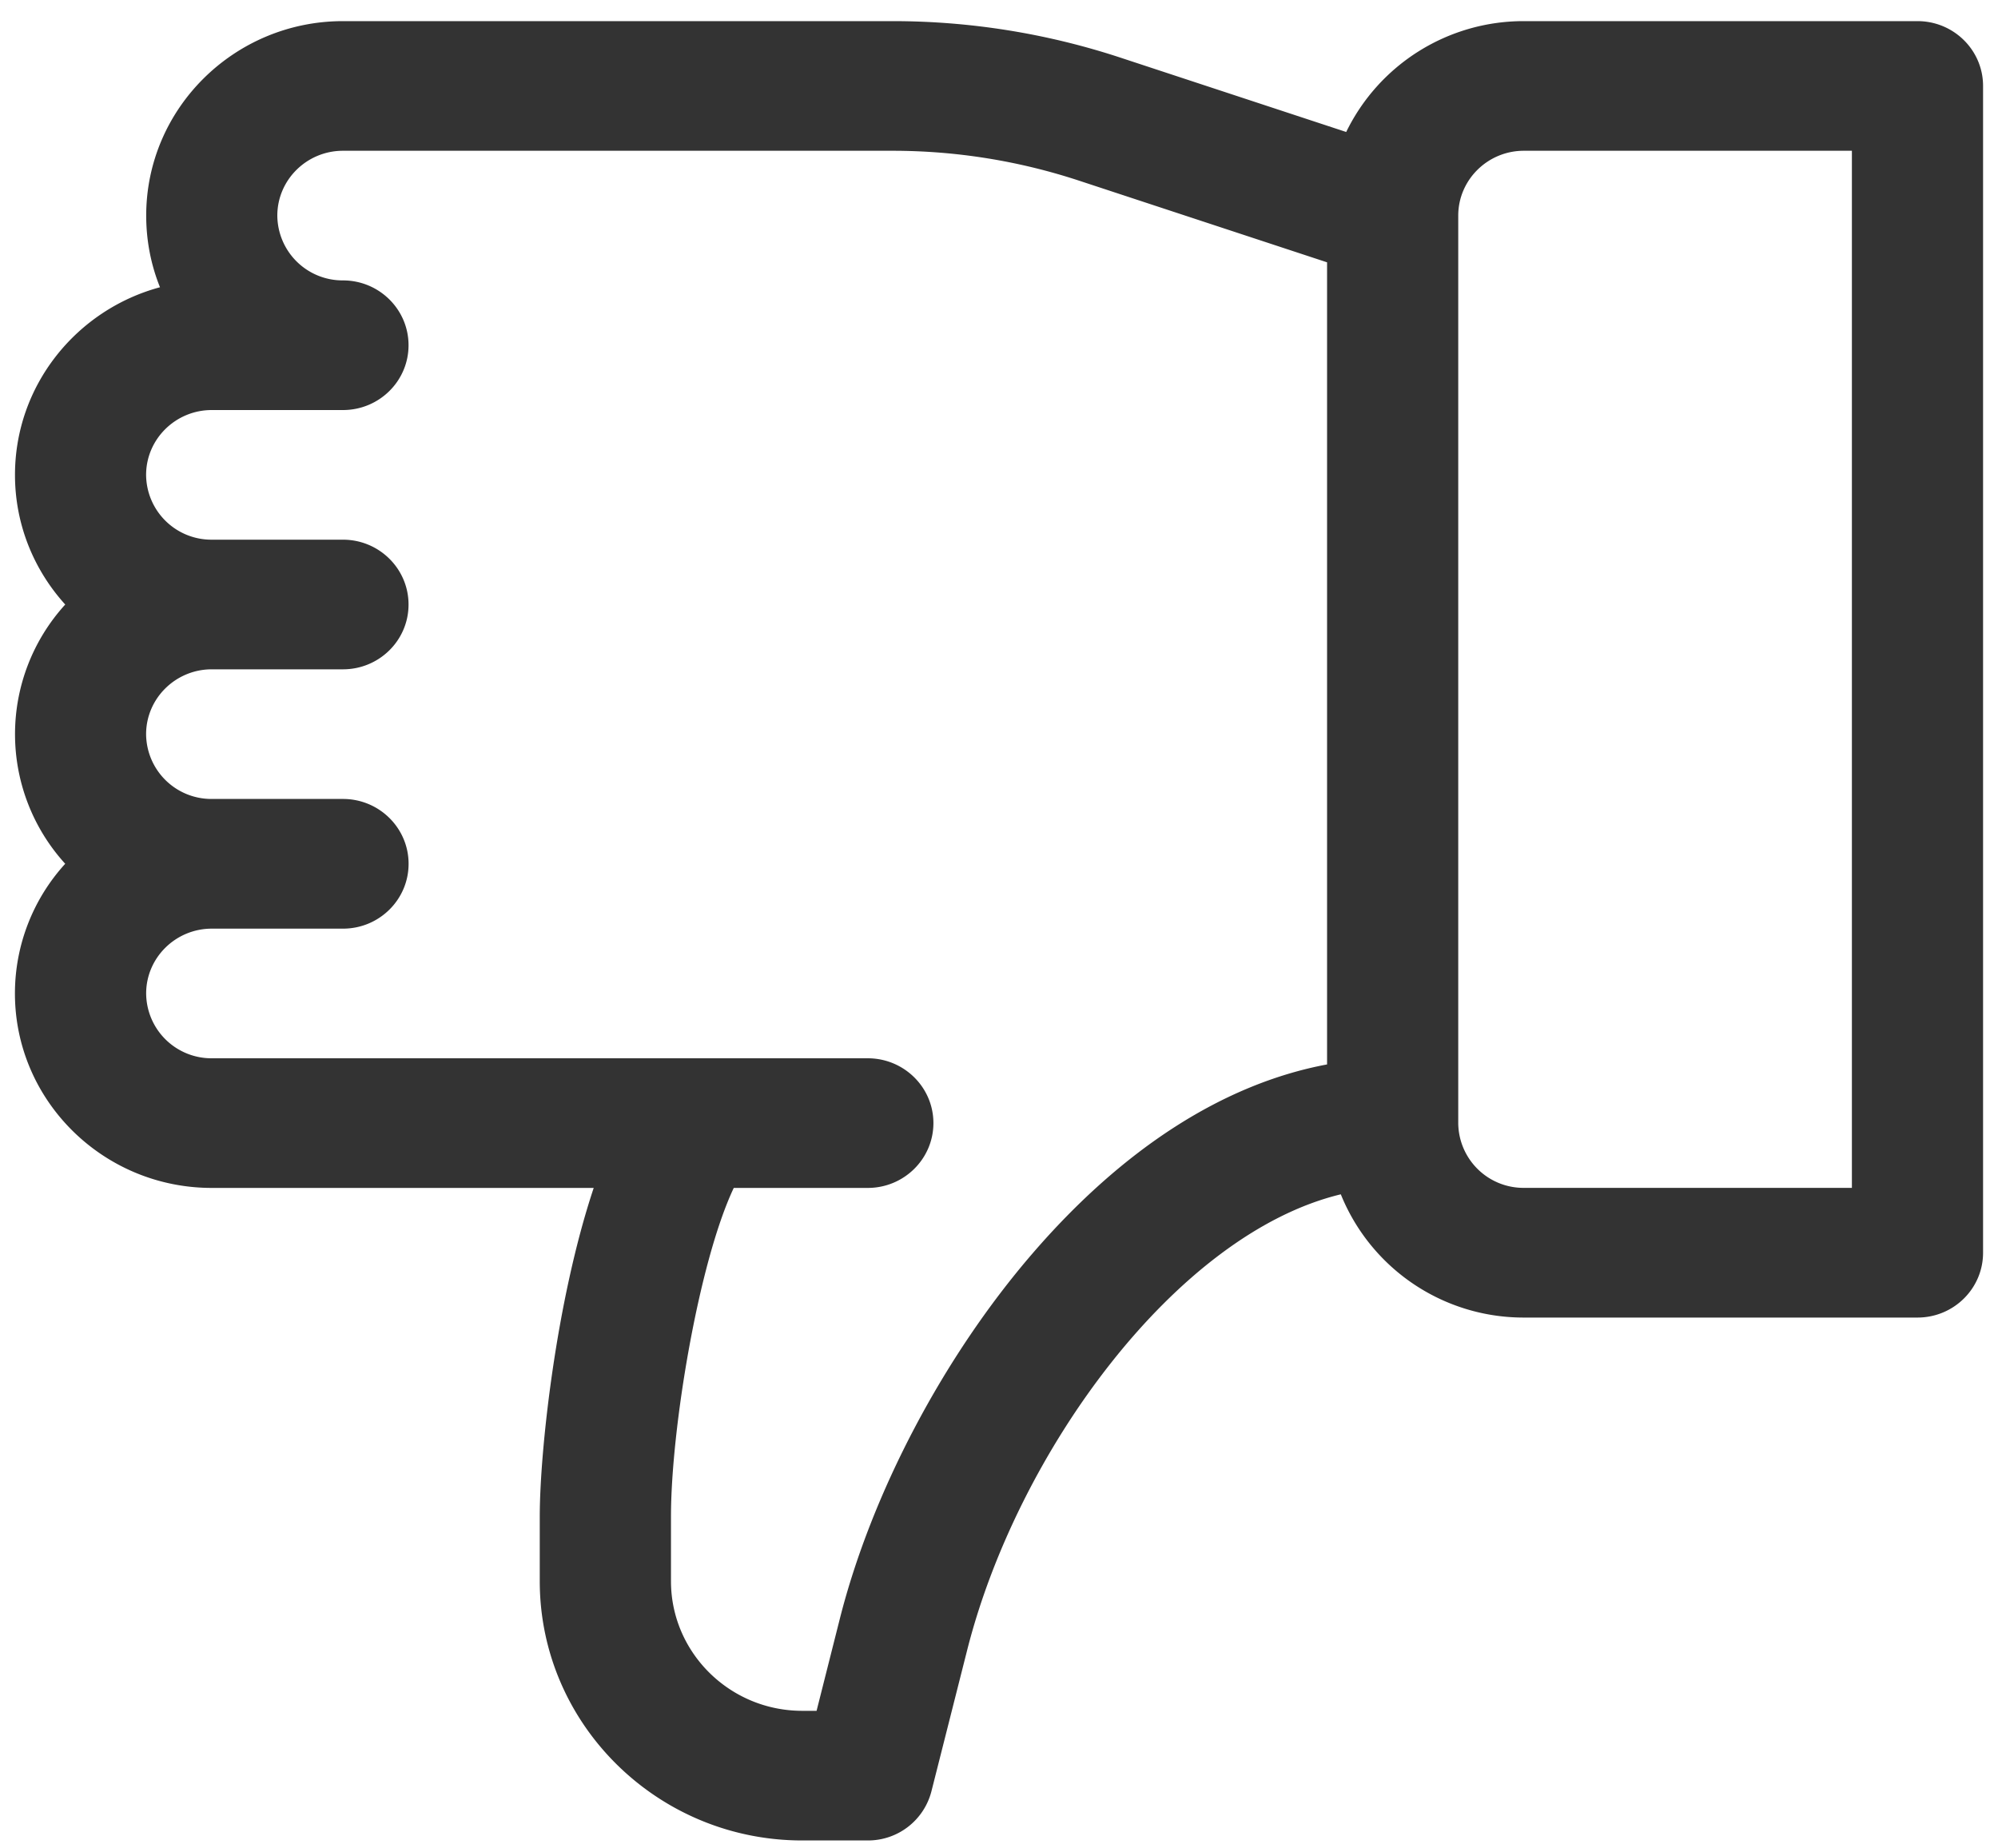 <svg width="40" height="37" xmlns="http://www.w3.org/2000/svg"><path d="M1.305 17.291a3.852 3.852 0 00-1.006 2.595c0 2.146 1.767 3.893 3.94 3.893h7.647c-.757 2.27-1.08 5.283-1.08 6.575v1.297c0 2.861 2.357 5.19 5.254 5.19h1.313a1.31 1.31 0 001.274-.983l.716-2.828c1.002-3.96 4.185-8.33 7.48-9.123a3.945 3.945 0 003.664 2.467h7.881c.725 0 1.313-.581 1.313-1.298V1.72c0-.716-.588-1.297-1.313-1.297h-7.88a3.948 3.948 0 00-3.557 2.219l-4.513-1.486a14.577 14.577 0 00-4.57-.733H6.867c-2.173 0-3.94 1.746-3.94 3.893 0 .506.097.99.276 1.434C1.532 6.2.3 7.713.3 9.506c0 .995.38 1.905 1.006 2.595a3.852 3.852 0 000 5.19zM29.194 4.316c0-.716.59-1.298 1.313-1.298h6.568v20.76h-6.568a1.307 1.307 0 01-1.313-1.297V4.316zM6.866 15.993H4.239a1.307 1.307 0 01-1.314-1.297c0-.715.59-1.298 1.314-1.298h2.627c.725 0 1.313-.58 1.313-1.297 0-.716-.588-1.298-1.313-1.298H4.239a1.307 1.307 0 01-1.314-1.297c0-.716.59-1.298 1.314-1.298h2.627c.725 0 1.313-.581 1.313-1.297 0-.717-.588-1.298-1.313-1.298a1.307 1.307 0 01-1.314-1.297c0-.716.59-1.298 1.314-1.298h11.003c1.273 0 2.531.202 3.739.6l4.96 1.633v16.056c-2.061.386-4.078 1.675-5.898 3.785-1.778 2.06-3.219 4.792-3.856 7.309l-.466 1.845h-.288c-1.449 0-2.627-1.165-2.627-2.595v-1.297c0-1.742.551-5.084 1.257-6.575h2.683c.725 0 1.314-.582 1.314-1.298 0-.716-.589-1.297-1.314-1.297H4.24a1.307 1.307 0 01-1.314-1.298c0-.715.59-1.297 1.314-1.297h2.627c.725 0 1.313-.582 1.313-1.298 0-.716-.588-1.298-1.313-1.298z" fill="#333" fill-rule="nonzero"/></svg>